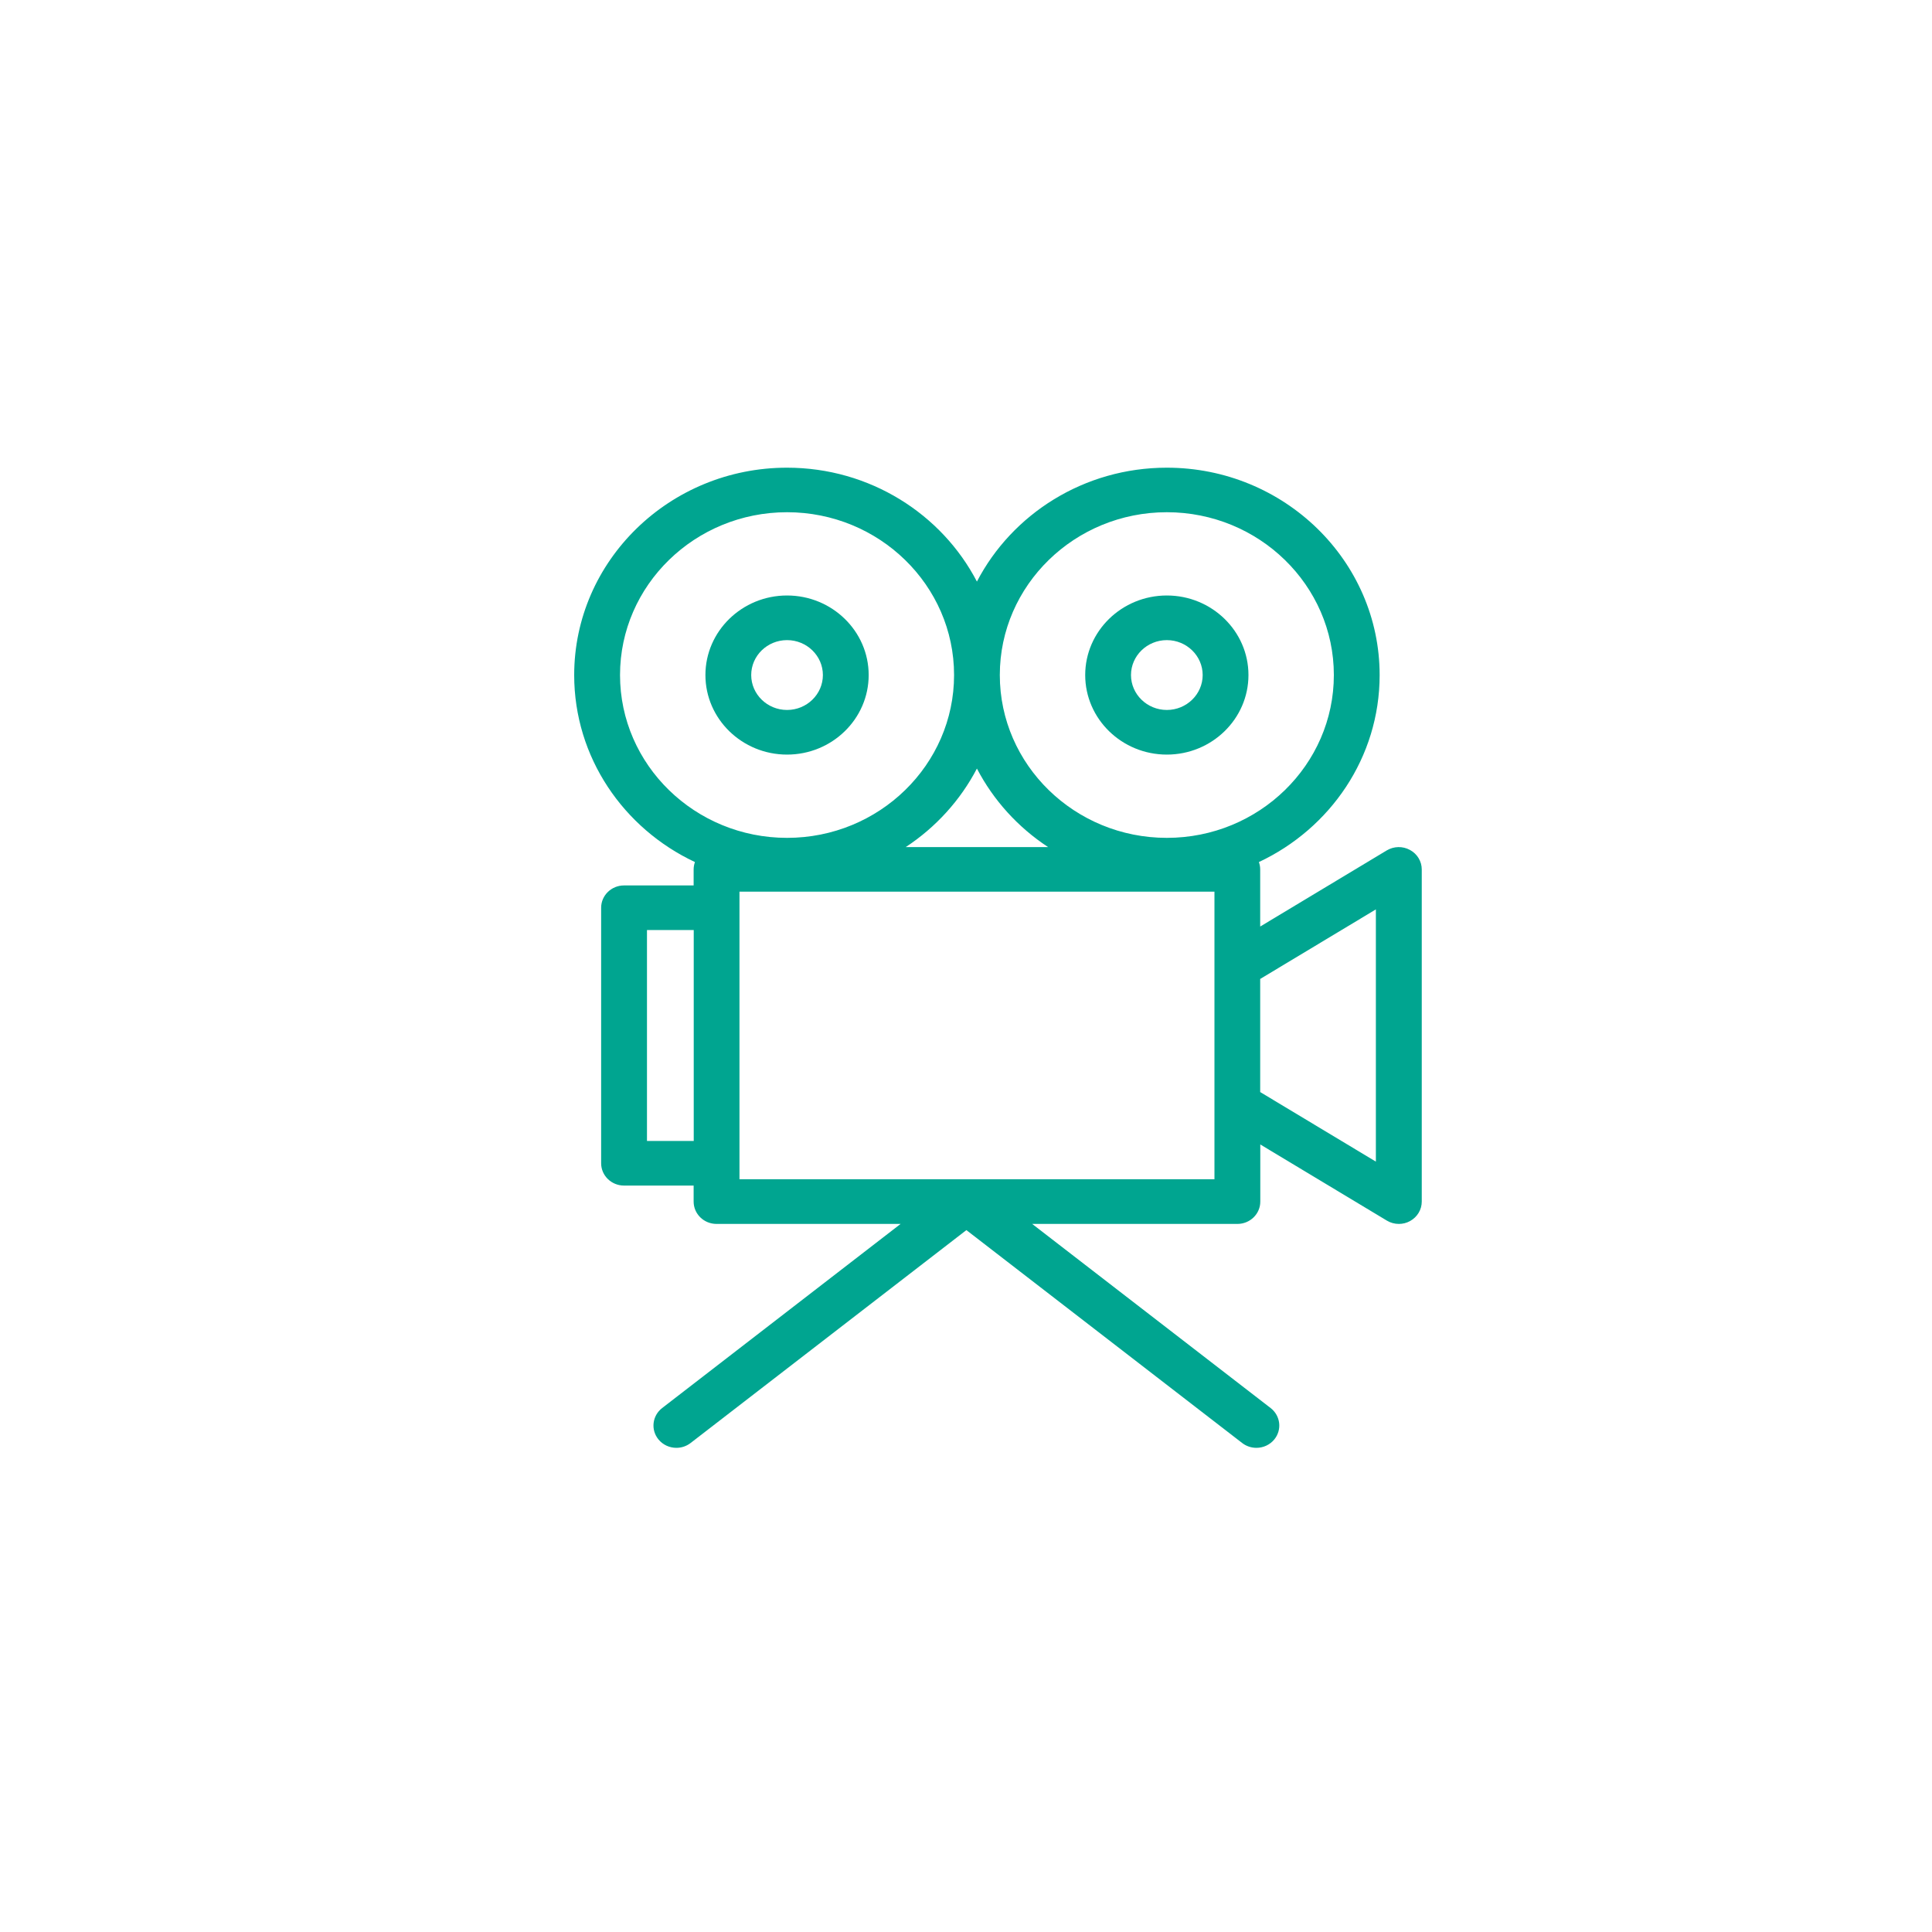 <svg xmlns="http://www.w3.org/2000/svg" id="Layer_1" data-name="Layer 1" viewBox="0 0 400 400"><defs><style> .cls-1 { fill: #00a590; } </style></defs><path class="cls-1" d="M291.91,175.97c-1.5-.82-3.33-.78-4.8.1l-26.2,15.76v-11.83c0-.53-.1-1.05-.27-1.52,14.78-6.94,25-21.68,25-38.71,0-23.68-19.76-42.94-44.06-42.94-17.15,0-32.05,9.6-39.32,23.58-7.27-13.98-22.17-23.58-39.32-23.58-24.29,0-44.06,19.26-44.06,42.94,0,17.03,10.22,31.77,25,38.71-.17.48-.27.99-.27,1.52v3.32h-14.41c-2.62,0-4.74,2.07-4.74,4.62v52.9c0,2.55,2.12,4.62,4.74,4.62h14.41v3.32c0,2.55,2.12,4.62,4.74,4.62h38.11l-49.37,38.12c-2.05,1.58-2.4,4.49-.77,6.49.94,1.15,2.32,1.75,3.72,1.75,1.03,0,2.07-.33,2.94-1l57.1-44.08,57.1,44.08c.87.67,1.91,1,2.94,1,1.4,0,2.78-.6,3.72-1.75,1.62-2,1.28-4.9-.77-6.49l-49.37-38.12h42.49c2.62,0,4.74-2.07,4.74-4.62v-11.83l26.2,15.76c.76.46,1.62.69,2.49.69.79,0,1.59-.19,2.31-.59,1.5-.82,2.43-2.36,2.43-4.03v-68.77c0-1.67-.93-3.22-2.43-4.03ZM284.86,240.5l-23.95-14.4v-23.42l23.95-14.4v52.22ZM153.1,244.15v-59.54h98.34v59.54h-98.34ZM133.95,192.55h9.68v43.67h-9.68v-43.67ZM162.95,106.05c19.07,0,34.58,15.12,34.58,33.71s-15.51,33.71-34.58,33.71-34.58-15.12-34.58-33.71,15.51-33.71,34.58-33.71ZM241.58,106.05c19.07,0,34.58,15.12,34.58,33.71s-15.51,33.71-34.58,33.71-34.58-15.12-34.58-33.71,15.51-33.71,34.58-33.71ZM217,175.38h-29.48c6.22-4.09,11.32-9.7,14.74-16.26,3.42,6.57,8.51,12.17,14.74,16.26Z"></path><path class="cls-1" d="M162.95,156.23c9.32,0,16.9-7.39,16.9-16.47s-7.58-16.47-16.9-16.47-16.9,7.39-16.9,16.47,7.58,16.47,16.9,16.47ZM162.95,132.53c4.09,0,7.42,3.25,7.42,7.23s-3.33,7.23-7.42,7.23-7.42-3.25-7.42-7.23c0-3.99,3.33-7.23,7.42-7.23Z"></path><path class="cls-1" d="M241.58,156.23c9.32,0,16.9-7.39,16.9-16.47s-7.58-16.47-16.9-16.47-16.9,7.39-16.9,16.47,7.58,16.47,16.9,16.47ZM241.58,132.53c4.09,0,7.42,3.25,7.42,7.23s-3.33,7.23-7.42,7.23-7.42-3.25-7.42-7.23,3.33-7.23,7.42-7.23Z"></path></svg>